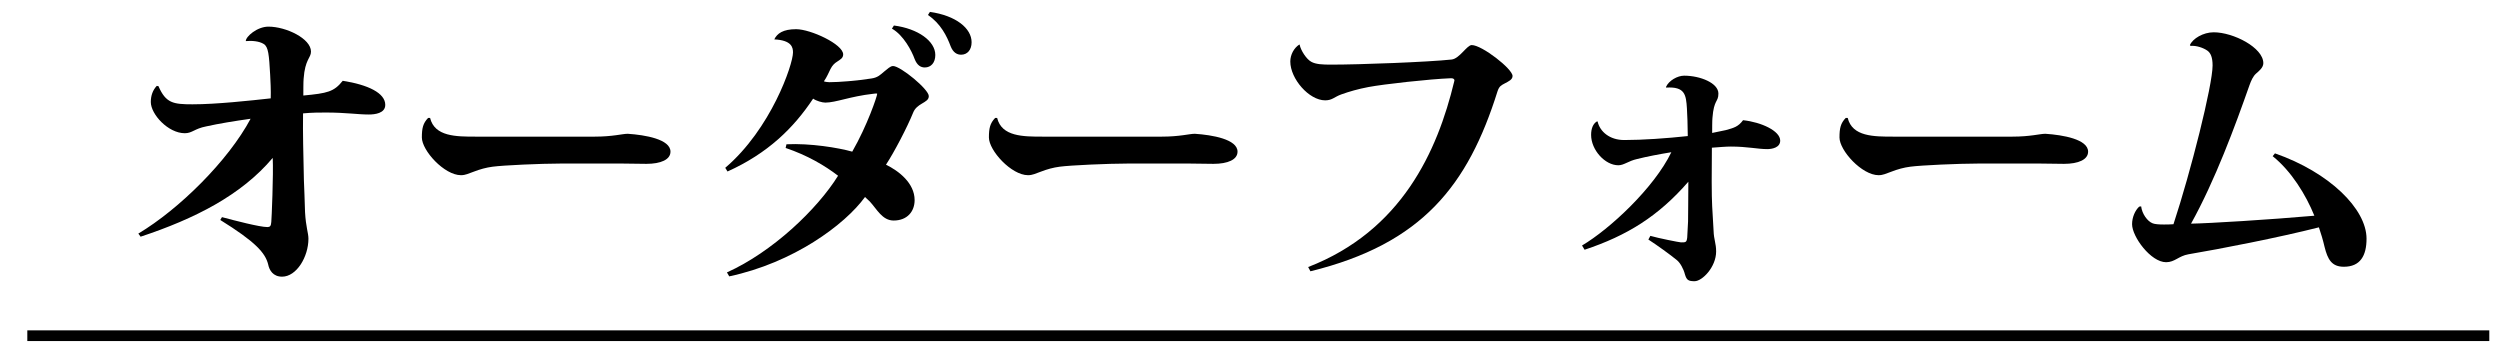 <?xml version="1.0" encoding="utf-8"?>
<!-- Generator: Adobe Illustrator 16.0.3, SVG Export Plug-In . SVG Version: 6.00 Build 0)  -->
<!DOCTYPE svg PUBLIC "-//W3C//DTD SVG 1.1//EN" "http://www.w3.org/Graphics/SVG/1.1/DTD/svg11.dtd">
<svg version="1.1" id="レイヤー_1" xmlns:x="http://ns.adobe.com/Extensibility/1.0/" xmlns:i="http://ns.adobe.com/AdobeIllustrator/10.0/" xmlns:graph="http://ns.adobe.com/Graphs/1.0/"
	 xmlns="http://www.w3.org/2000/svg" xmlns:xlink="http://www.w3.org/1999/xlink" xmlns:a="http://ns.adobe.com/AdobeSVGViewerExtensions/3.0/"
	 x="0px" y="0px" width="467.333px" height="65.667px" viewBox="0 0 467.333 65.667" enable-background="new 0 0 467.333 65.667"
	 xml:space="preserve">
<g>
	<path d="M29.624,16.108c1.378,3.18,2.756,3.392,6.359,3.392c4.452,0,10.758-0.689,14.626-1.113
		c0.053-1.378-0.053-3.498-0.106-4.398c-0.212-3.709-0.318-5.247-1.219-5.776c-0.848-0.53-2.226-0.636-3.339-0.53
		c0-0.848,2.12-2.703,4.24-2.703c3.285,0,7.949,2.226,7.949,4.664c0,1.219-1.113,1.377-1.378,5.087
		c-0.053,0.424-0.053,2.649-0.053,3.126c4.504-0.424,5.723-0.689,7.366-2.756c4.716,0.742,7.949,2.279,7.949,4.504
		c0,1.59-1.96,1.801-3.073,1.801c-2.067,0-4.292-0.37-8.055-0.37c-1.06,0-2.597,0-4.24,0.159c-0.053,3.815,0.053,7.313,0.159,12.506
		c0.053,1.484,0.159,3.71,0.212,5.936c0.159,2.861,0.636,3.922,0.636,4.981c0,3.392-2.226,7.101-4.928,7.101
		c-1.696,0-2.385-1.219-2.597-2.278c-0.53-2.173-2.385-4.239-8.956-8.319l0.318-0.53c2.385,0.636,7.048,1.854,8.479,1.854
		c0.477,0,0.689-0.158,0.742-0.953c0.053-0.371,0.424-9.01,0.265-11.977c-5.882,6.994-14.626,11.393-24.695,14.731l-0.424-0.583
		c7.631-4.557,16.799-13.619,20.985-21.463c-3.021,0.425-5.935,0.901-8.32,1.432c-2.173,0.424-2.597,1.271-3.975,1.271
		c-3.127,0-6.359-3.551-6.359-5.829c0-1.219,0.371-2.226,1.113-3.021L29.624,16.108z"/>
	<path d="M104.669,30.575c-3.444,0-10.599,0.318-12.559,0.584c-1.219,0.158-2.385,0.477-3.604,0.953
		c-0.901,0.318-1.484,0.637-2.332,0.637c-3.126,0-7.313-4.611-7.313-7.049c0-1.748,0.212-2.649,1.166-3.656h0.371
		c0.848,3.498,4.875,3.498,8.532,3.498h22.257c3.338,0,5.193-0.53,6.094-0.53h0.106c3.18,0.212,7.949,1.007,7.949,3.339
		c0,1.483-1.802,2.278-4.505,2.278c-0.901,0-2.915-0.054-4.292-0.054H104.669z"/>
	<path d="M135.571,31.37c8.532-7.26,12.666-19.289,12.666-21.568c0-0.901-0.212-2.279-3.498-2.438
		c0.53-1.113,1.643-1.908,4.081-1.908c2.703,0,8.797,2.809,8.797,4.716c0,0.689-0.53,0.954-1.166,1.378
		c-0.424,0.265-0.848,0.636-1.219,1.377c-0.371,0.742-0.636,1.431-1.219,2.279c0.265,0.106,0.795,0.159,1.007,0.159
		c1.854,0,5.14-0.265,7.843-0.689c1.166-0.159,1.643-0.636,2.385-1.272c0.689-0.53,1.166-1.06,1.696-1.06
		c1.378,0,6.677,4.345,6.677,5.617c0,0.689-0.53,0.954-1.325,1.431c-0.636,0.371-1.272,0.848-1.59,1.643
		c-1.113,2.755-3.551,7.419-5.087,9.751c2.385,1.166,5.353,3.444,5.353,6.624c0,2.12-1.378,3.815-3.922,3.815
		c-2.12,0-3.126-2.119-4.451-3.551l-0.901-0.848c-3.763,5.193-13.408,12.295-25.384,14.838l-0.424-0.742
		c8.479-3.814,16.852-11.764,20.773-18.07c-2.491-1.908-5.723-3.815-9.804-5.193l0.159-0.689c4.451-0.211,9.645,0.637,12.294,1.379
		c2.809-4.876,4.664-10.387,4.664-10.811c0-0.053-0.053-0.053-0.159-0.053s-0.318,0-0.636,0.053
		c-4.24,0.477-6.942,1.643-8.903,1.643c-0.583,0-1.696-0.318-2.278-0.742c-3.657,5.512-8.479,10.228-16.004,13.619L135.571,31.37z
		 M167.103,4.768c4.504,0.583,7.737,2.915,7.737,5.511c0,1.431-0.795,2.332-1.961,2.332c-0.742,0-1.431-0.371-1.908-1.59
		c-0.53-1.484-2.067-4.451-4.24-5.67L167.103,4.768z M173.833,2.224c4.875,0.689,7.791,3.074,7.791,5.67
		c0,1.431-0.795,2.332-1.961,2.332c-0.742,0-1.484-0.371-1.961-1.59c-0.689-1.854-1.854-4.239-4.239-5.829L173.833,2.224z"/>
	<path d="M210.669,30.575c-3.444,0-10.599,0.318-12.559,0.584c-1.219,0.158-2.385,0.477-3.604,0.953
		c-0.901,0.318-1.484,0.637-2.332,0.637c-3.126,0-7.313-4.611-7.313-7.049c0-1.748,0.212-2.649,1.166-3.656h0.371
		c0.848,3.498,4.875,3.498,8.532,3.498h22.257c3.338,0,5.193-0.53,6.094-0.53h0.106c3.18,0.212,7.949,1.007,7.949,3.339
		c0,1.483-1.802,2.278-4.505,2.278c-0.901,0-2.915-0.054-4.292-0.054H210.669z"/>
	<path d="M244.539,49.918c17.488-6.783,24.165-21.675,27.292-34.658c0-0.106,0.053-0.159,0.053-0.212
		c0-0.265-0.212-0.424-0.636-0.424c-4.081,0.159-12.612,1.113-15.421,1.643c-1.961,0.371-3.604,0.848-5.087,1.378
		c-1.325,0.477-1.696,1.113-3.021,1.113c-3.021,0-6.519-4.027-6.519-7.26c0-1.272,0.689-2.543,1.696-3.18l0.053,0.053
		c0.212,1.06,1.271,2.703,2.172,3.18c0.848,0.477,2.12,0.53,3.657,0.53c5.458,0,18.124-0.477,22.575-0.954
		c1.484-0.159,2.862-2.703,3.763-2.703c1.908,0,7.631,4.452,7.631,5.776c0,0.689-0.742,1.007-1.431,1.378s-1.06,0.53-1.378,1.484
		c-5.511,17.541-14.043,28.511-34.976,33.651L244.539,49.918z"/>
	<path d="M311.423,16.267c0.53-1.219,2.173-2.12,3.392-2.12c3.021,0,6.412,1.377,6.412,3.338c0,1.643-0.848,1.06-1.113,4.558
		c-0.053,0.424-0.053,2.226-0.053,2.809l2.544-0.529c1.537-0.425,2.332-0.637,3.232-1.855c3.445,0.371,6.942,2.014,6.942,3.815
		c0,1.325-1.537,1.59-2.438,1.59c-1.749,0-3.709-0.477-6.783-0.477c-0.901,0-2.12,0.106-3.55,0.212
		c-0.053,4.08-0.053,9.115,0.053,10.916l0.265,4.611c0.053,1.695,0.477,2.332,0.477,3.868c0,2.915-2.597,5.564-4.028,5.564
		c-1.166,0-1.483-0.212-1.802-1.272c-0.265-1.06-0.901-2.172-1.483-2.648c-1.219-1.008-3.71-2.81-5.353-3.869l0.371-0.689
		c1.431,0.424,5.458,1.219,5.723,1.219c0.901,0,1.06,0,1.166-0.9l0.159-3.021c0-1.378,0.053-4.239,0.053-7.419
		c-5.618,6.465-11.447,10.068-19.396,12.719l-0.477-0.795c5.193-3.074,13.46-10.758,16.693-17.436
		c-2.279,0.371-4.504,0.795-6.412,1.271c-1.643,0.371-2.438,1.166-3.498,1.166c-2.491,0-5.087-2.861-5.087-5.67
		c0-1.219,0.371-2.12,1.113-2.544l0.106,0.054c0.424,1.854,2.226,3.443,4.981,3.443c3.444,0,7.949-0.317,11.871-0.741
		c0-1.749-0.106-4.398-0.159-5.141c-0.159-2.597-0.371-4.133-3.869-3.921L311.423,16.267z"/>
	<path d="M369.669,30.575c-3.444,0-10.599,0.318-12.559,0.584c-1.219,0.158-2.385,0.477-3.604,0.953
		c-0.901,0.318-1.484,0.637-2.332,0.637c-3.126,0-7.313-4.611-7.313-7.049c0-1.748,0.212-2.649,1.166-3.656h0.371
		c0.848,3.498,4.875,3.498,8.532,3.498h22.257c3.339,0,5.193-0.53,6.095-0.53h0.106c3.18,0.212,7.949,1.007,7.949,3.339
		c0,1.483-1.803,2.278-4.506,2.278c-0.9,0-2.914-0.054-4.292-0.054H369.669z"/>
	<path d="M425.266,28.667c10.176,3.551,17.118,10.387,17.118,15.951c0,3.18-1.166,5.247-4.24,5.247c-2.278,0-3.021-1.379-3.604-3.71
		c-0.265-1.166-0.688-2.597-1.06-3.657c-7.525,1.908-18.389,4.027-24.377,5.035c-1.855,0.318-2.544,1.483-4.188,1.483
		c-2.861,0-6.358-4.77-6.358-7.101c0-1.325,0.583-2.598,1.325-3.286l0.371-0.053c0.158,1.378,1.165,2.809,2.172,3.179
		c0.424,0.16,1.166,0.213,2.066,0.213c0.53,0,1.166,0,1.803-0.053c3.232-9.805,7.313-25.967,7.313-29.677
		c0-1.537-0.371-2.332-0.953-2.756c-0.742-0.53-2.067-1.007-3.18-0.901l-0.106-0.159c0.53-1.219,2.491-2.385,4.452-2.385
		c3.656,0,9.273,2.862,9.273,5.776c0,0.848-0.848,1.484-1.378,1.961s-0.901,1.272-1.219,2.173
		c-2.702,7.684-6.413,17.752-10.917,25.861c3.392-0.054,14.573-0.741,23.053-1.483c-1.59-3.922-4.293-8.32-7.791-11.129
		L425.266,28.667z"/>
</g>
<line fill="none" stroke="#000000" stroke-width="2" stroke-miterlimit="10" x1="5.106" y1="62.754" x2="465.333" y2="62.754"/>
<g>
</g>
<g>
</g>
<g>
</g>
<g>
</g>
<g>
</g>
<g>
</g>
</svg>

